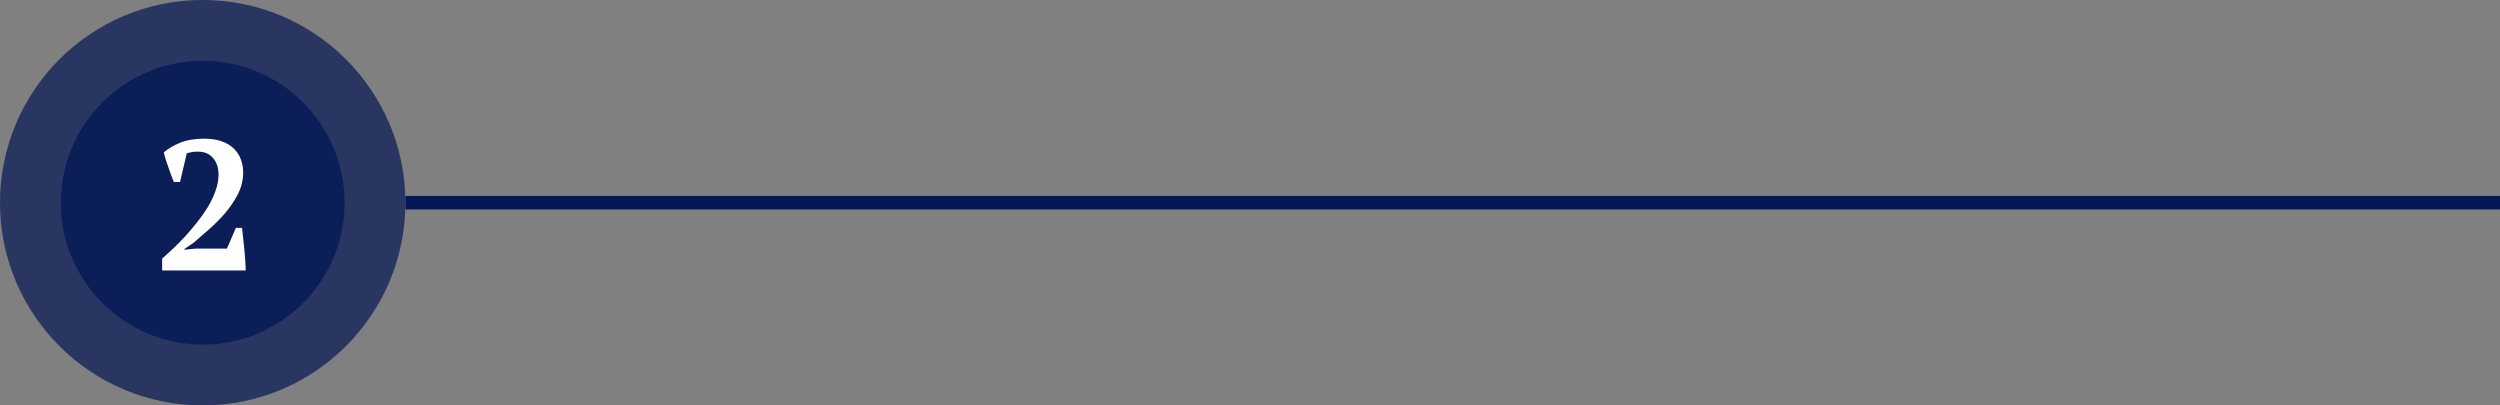 <svg width="370" height="60" viewBox="0 0 370 60" fill="none" xmlns="http://www.w3.org/2000/svg">
<rect x="0" y="0" width="370" height="60" fill="#808080" stroke="none"/>
<circle opacity="0.7" cx="30" cy="30" r="30" fill="#041855"/>
<circle opacity="0.8" cx="30" cy="30" r="21" fill="#041855"/>
<path d="M26.646 26.935H25.728C25.62 26.661 25.494 26.341 25.35 25.976C25.224 25.611 25.089 25.227 24.945 24.826C24.801 24.424 24.666 24.032 24.54 23.648C24.414 23.247 24.315 22.881 24.243 22.553C24.873 22.005 25.674 21.53 26.646 21.128C27.636 20.727 28.833 20.526 30.237 20.526C31.227 20.526 32.082 20.654 32.802 20.909C33.522 21.165 34.116 21.521 34.584 21.977C35.07 22.434 35.421 22.963 35.637 23.566C35.871 24.169 35.988 24.817 35.988 25.511C35.988 26.624 35.736 27.683 35.232 28.688C34.728 29.674 34.107 30.605 33.369 31.481C32.631 32.339 31.839 33.143 30.993 33.891C30.147 34.621 29.382 35.288 28.698 35.891L27.294 36.849V36.959L28.941 36.794H33.585L34.908 33.727H35.826C35.88 34.165 35.934 34.676 35.988 35.261C36.06 35.845 36.123 36.438 36.177 37.041C36.231 37.625 36.276 38.191 36.312 38.739C36.348 39.268 36.366 39.697 36.366 40.026H24V38.273C24.468 37.853 24.999 37.369 25.593 36.822C26.187 36.256 26.79 35.644 27.402 34.987C28.014 34.311 28.617 33.599 29.211 32.85C29.805 32.102 30.336 31.344 30.804 30.577C31.272 29.792 31.641 28.998 31.911 28.195C32.199 27.391 32.343 26.606 32.343 25.839C32.343 24.835 32.073 24.023 31.533 23.402C31.011 22.763 30.264 22.443 29.292 22.443C28.986 22.443 28.707 22.461 28.455 22.498C28.221 22.534 27.951 22.598 27.645 22.69L26.646 26.935Z" fill="white"/>
<rect x="60" y="29" width="310" height="2" fill="#041855"/>
</svg>
